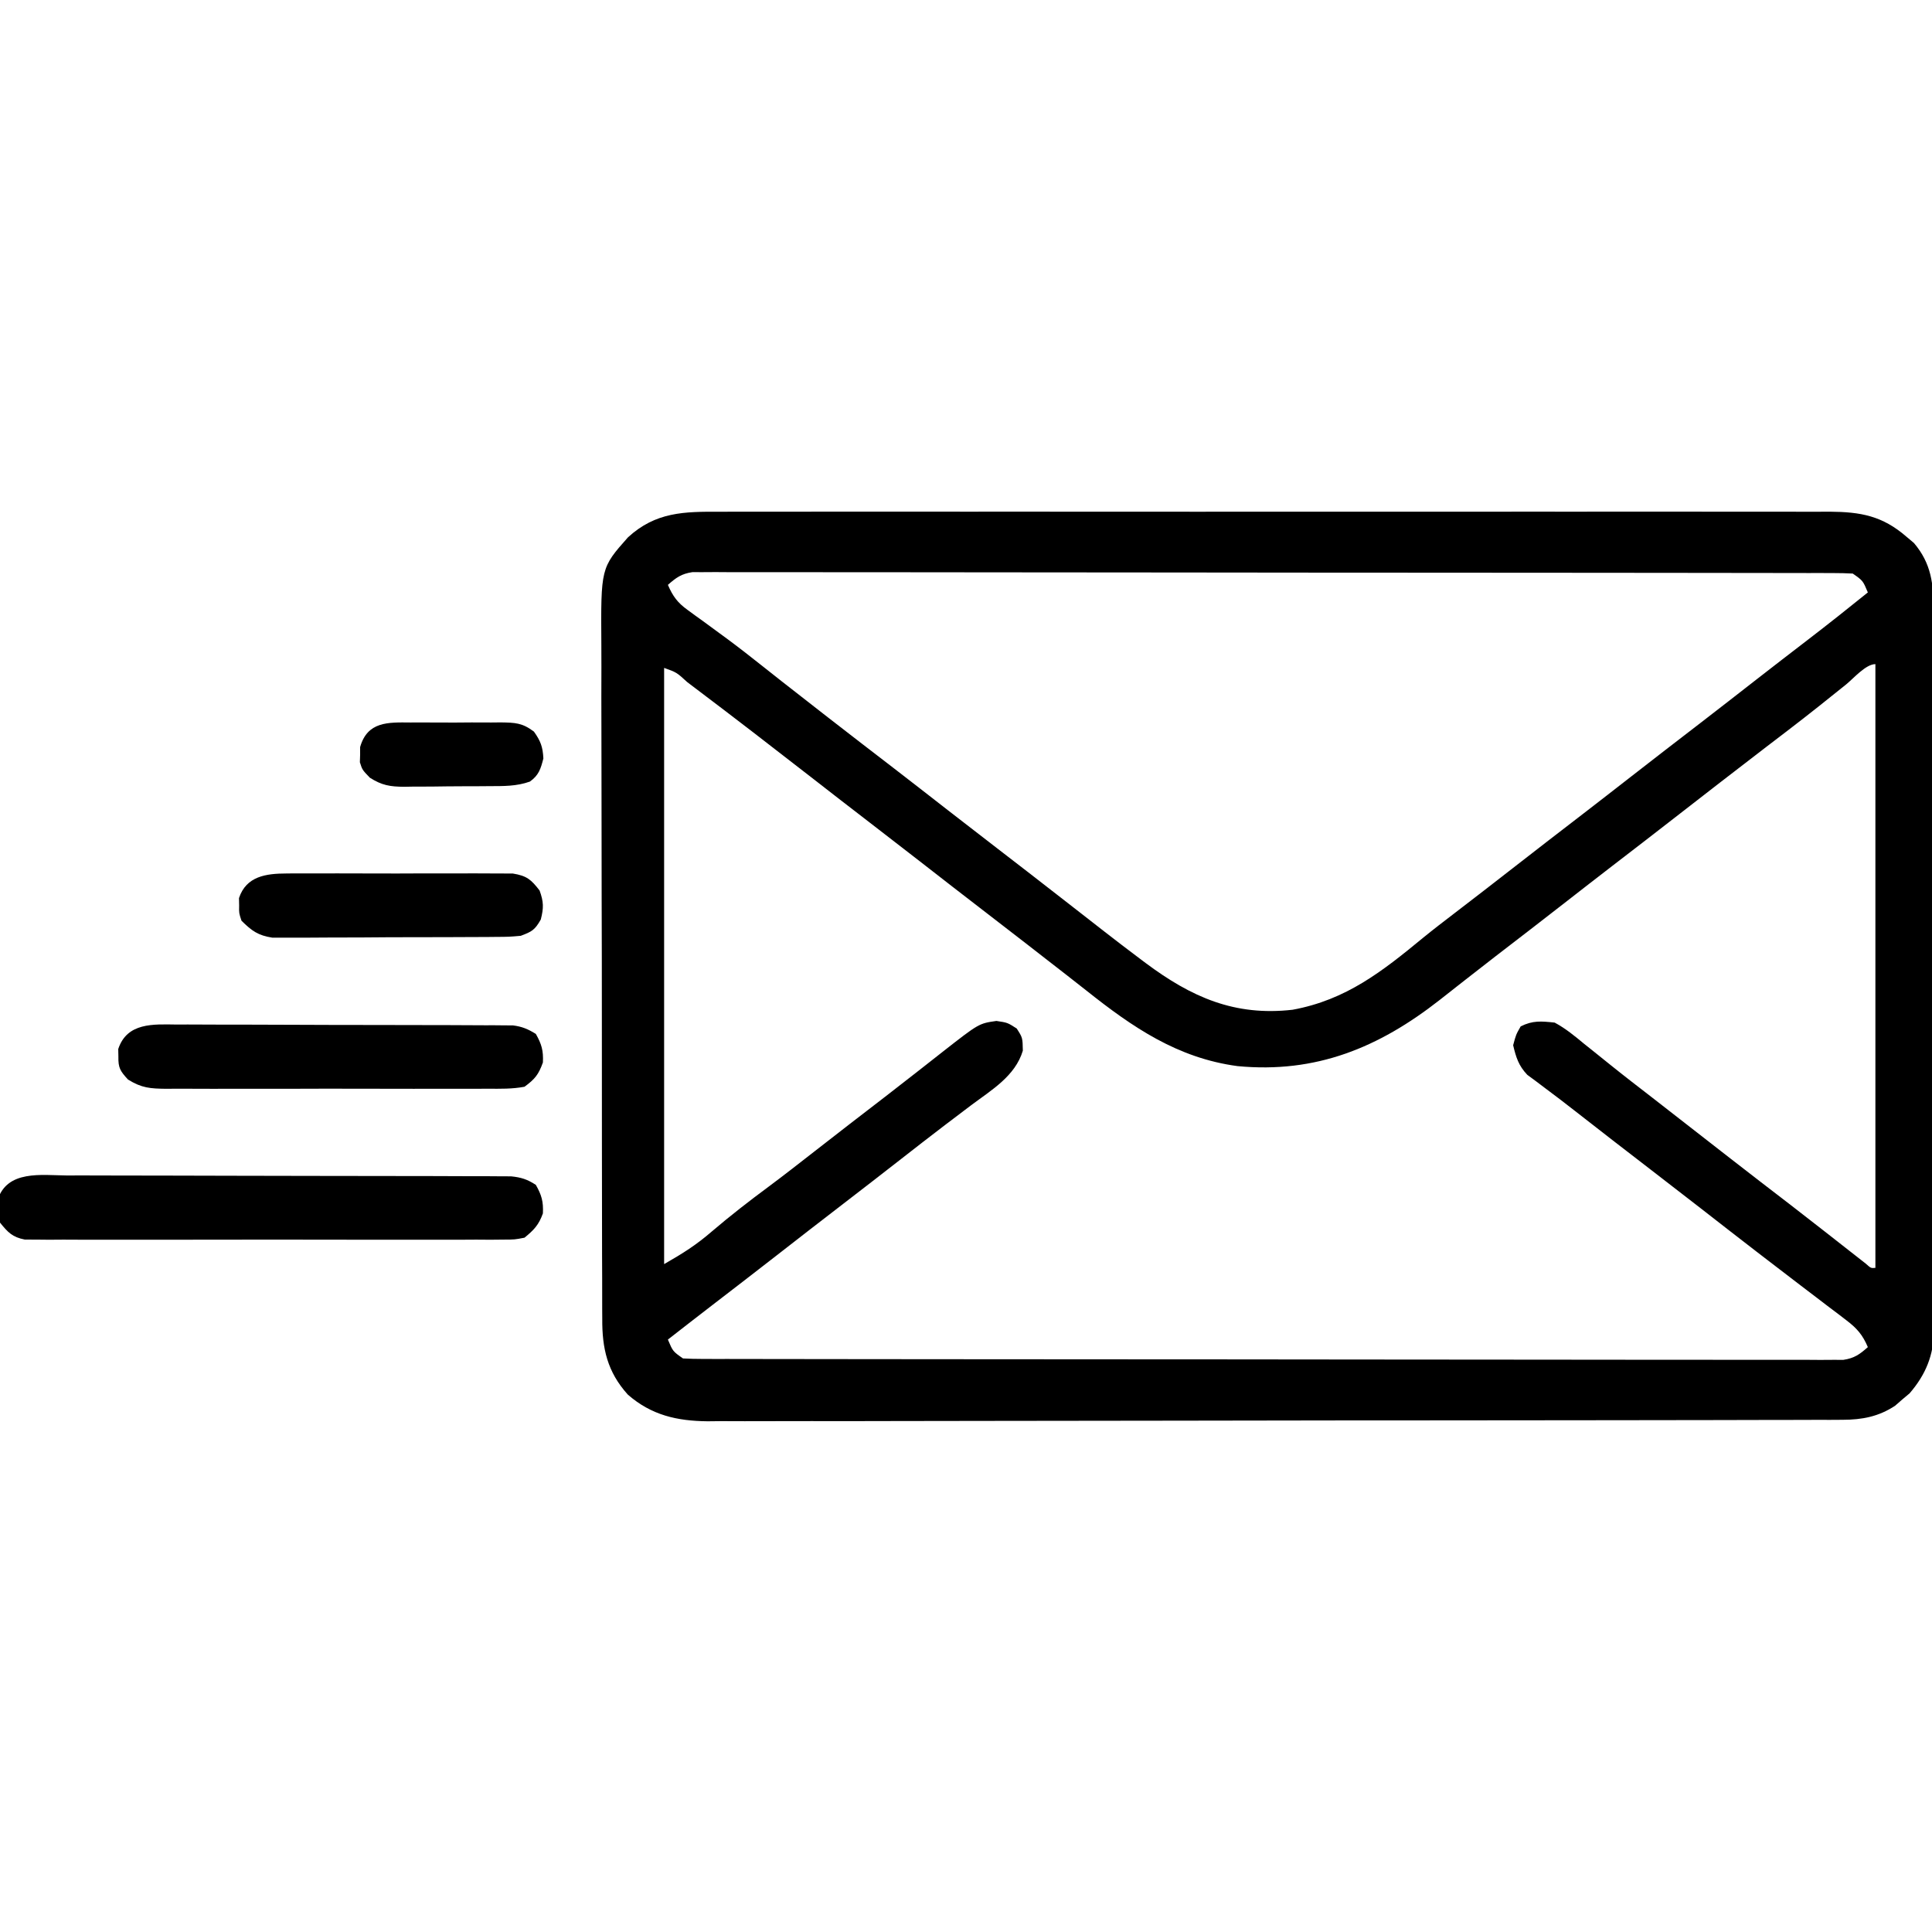 <?xml version="1.0" encoding="UTF-8"?> <svg xmlns="http://www.w3.org/2000/svg" version="1.1" width="512" height="512"><path d="M0 0 C1.291 -0.005 2.583 -0.009 3.913 -0.014 C7.487 -0.027 11.061 -0.021 14.634 -0.011 C18.492 -0.004 22.351 -0.015 26.209 -0.023 C33.763 -0.036 41.317 -0.034 48.871 -0.025 C55.011 -0.018 61.15 -0.017 67.29 -0.02 C68.164 -0.021 69.038 -0.021 69.938 -0.022 C71.714 -0.023 73.49 -0.024 75.265 -0.025 C91.913 -0.033 108.561 -0.024 125.208 -0.007 C139.491 0.006 153.773 0.004 168.055 -0.01 C184.644 -0.026 201.232 -0.033 217.82 -0.023 C219.589 -0.022 221.359 -0.021 223.128 -0.02 C224.433 -0.02 224.433 -0.02 225.765 -0.019 C231.897 -0.017 238.029 -0.021 244.161 -0.028 C251.634 -0.036 259.107 -0.034 266.58 -0.018 C270.393 -0.01 274.205 -0.007 278.018 -0.017 C282.151 -0.028 286.284 -0.015 290.417 0 C291.622 -0.007 292.826 -0.013 294.067 -0.02 C302.305 0.038 308.073 1.076 314.459 6.631 C315.103 7.172 315.748 7.714 316.412 8.272 C321.019 13.68 321.649 19.174 321.596 25.989 C321.604 27.252 321.604 27.252 321.613 28.54 C321.627 31.346 321.62 34.152 321.613 36.959 C321.618 38.976 321.625 40.994 321.634 43.012 C321.652 48.483 321.65 53.954 321.645 59.425 C321.642 63.995 321.648 68.565 321.654 73.135 C321.668 83.917 321.666 94.7 321.655 105.482 C321.643 116.601 321.657 127.719 321.684 138.837 C321.706 148.389 321.713 157.94 321.707 167.492 C321.704 173.194 321.706 178.896 321.723 184.599 C321.739 189.961 321.735 195.323 321.716 200.685 C321.712 202.651 321.715 204.617 321.726 206.582 C321.739 209.27 321.728 211.957 321.71 214.645 C321.72 215.419 321.729 216.192 321.739 216.989 C321.651 223.533 319.554 228.656 315.279 233.623 C314.637 234.162 313.995 234.701 313.334 235.256 C312.697 235.81 312.06 236.365 311.404 236.936 C307.061 239.795 302.696 240.63 297.563 240.641 C296.457 240.648 295.35 240.655 294.21 240.662 C293.005 240.66 291.8 240.658 290.558 240.655 C288.625 240.663 288.625 240.663 286.653 240.671 C283.083 240.685 279.513 240.687 275.943 240.686 C272.09 240.688 268.238 240.701 264.385 240.713 C255.963 240.735 247.542 240.743 239.12 240.748 C233.86 240.752 228.6 240.758 223.339 240.765 C208.77 240.785 194.2 240.801 179.63 240.804 C178.232 240.805 178.232 240.805 176.806 240.805 C174.916 240.805 173.027 240.806 171.138 240.806 C170.2 240.806 169.262 240.806 168.296 240.806 C167.357 240.807 166.418 240.807 165.45 240.807 C150.235 240.811 135.02 240.838 119.805 240.875 C104.177 240.913 88.548 240.932 72.92 240.933 C64.148 240.933 55.376 240.942 46.605 240.971 C39.135 240.995 31.666 241.003 24.197 240.987 C20.388 240.98 16.58 240.981 12.771 241.004 C8.636 241.028 4.502 241.014 0.367 240.996 C-0.829 241.009 -2.025 241.022 -3.258 241.036 C-11.368 240.954 -18.15 239.432 -24.404 233.974 C-29.869 227.92 -31.24 221.68 -31.186 213.862 C-31.192 213.03 -31.198 212.198 -31.204 211.341 C-31.221 208.566 -31.216 205.793 -31.211 203.018 C-31.219 201.024 -31.227 199.029 -31.237 197.035 C-31.259 191.625 -31.262 186.216 -31.26 180.807 C-31.26 176.287 -31.269 171.767 -31.277 167.246 C-31.296 156.579 -31.299 145.911 -31.292 135.244 C-31.286 124.251 -31.308 113.258 -31.346 102.264 C-31.376 92.816 -31.388 83.368 -31.384 73.92 C-31.382 68.281 -31.387 62.643 -31.412 57.004 C-31.434 51.699 -31.432 46.395 -31.412 41.09 C-31.408 39.148 -31.413 37.205 -31.428 35.263 C-31.568 14.894 -31.568 14.894 -24.384 6.794 C-17.033 0.029 -9.463 -0.053 0 0 Z M-13.791 19.381 C-12.478 22.395 -11.249 24.09 -8.588 26.01 C-7.945 26.481 -7.302 26.953 -6.639 27.439 C-5.947 27.936 -5.255 28.432 -4.541 28.943 C-3.074 30.019 -1.608 31.096 -0.143 32.174 C0.593 32.713 1.329 33.253 2.087 33.808 C5.133 36.066 8.113 38.401 11.084 40.756 C12.226 41.658 13.367 42.561 14.51 43.463 C15.099 43.929 15.689 44.395 16.297 44.876 C19.943 47.747 23.608 50.595 27.271 53.443 C28.042 54.043 28.813 54.642 29.607 55.259 C34.992 59.443 40.394 63.604 45.802 67.756 C50.737 71.552 55.644 75.384 60.556 79.209 C64.93 82.613 69.312 86.006 73.709 89.381 C78.892 93.36 84.053 97.367 89.209 101.381 C90.754 102.583 92.3 103.785 93.845 104.986 C96.497 107.048 99.145 109.113 101.791 111.182 C104.907 113.612 108.049 116.006 111.209 118.381 C111.748 118.787 112.288 119.193 112.844 119.612 C124.925 128.619 136.393 133.733 151.76 131.975 C165.965 129.367 175.535 121.806 186.377 112.874 C189.051 110.695 191.781 108.6 194.521 106.506 C199.771 102.49 204.995 98.443 210.209 94.381 C216.39 89.567 222.588 84.777 228.802 80.006 C232.951 76.815 237.079 73.597 241.209 70.381 C247.39 65.567 253.588 60.777 259.802 56.006 C264.731 52.214 269.633 48.387 274.539 44.566 C279.082 41.029 283.638 37.508 288.209 34.006 C293.6 29.868 298.923 25.652 304.209 21.381 C302.9 18.259 302.9 18.259 300.209 16.381 C298.519 16.284 296.825 16.252 295.132 16.25 C294.051 16.246 292.97 16.242 291.856 16.238 C290.658 16.239 289.46 16.24 288.226 16.241 C286.962 16.238 285.697 16.235 284.394 16.232 C280.871 16.223 277.349 16.222 273.827 16.221 C270.033 16.219 266.238 16.212 262.444 16.205 C254.143 16.191 245.841 16.185 237.54 16.181 C232.359 16.178 227.179 16.174 221.998 16.169 C207.664 16.157 193.329 16.147 178.995 16.143 C178.077 16.143 177.159 16.143 176.213 16.143 C175.293 16.142 174.373 16.142 173.425 16.142 C171.56 16.142 169.696 16.141 167.831 16.141 C166.444 16.14 166.444 16.14 165.029 16.14 C150.035 16.136 135.042 16.119 120.049 16.095 C104.668 16.072 89.286 16.059 73.904 16.058 C65.263 16.057 56.622 16.051 47.981 16.033 C40.625 16.018 33.268 16.013 25.911 16.021 C22.156 16.025 18.4 16.024 14.645 16.01 C10.578 15.995 6.512 16.003 2.445 16.013 C1.252 16.005 0.059 15.997 -1.171 15.989 C-2.257 15.996 -3.344 16.002 -4.463 16.009 C-5.872 16.008 -5.872 16.008 -7.309 16.007 C-10.222 16.446 -11.61 17.449 -13.791 19.381 Z M298.459 45.756 C293.539 49.724 288.602 53.663 283.584 57.506 C283.053 57.913 282.521 58.32 281.974 58.739 C280.386 59.954 278.797 61.167 277.209 62.381 C269.068 68.624 260.957 74.905 252.862 81.208 C247.462 85.411 242.043 89.589 236.615 93.756 C232.466 96.947 228.338 100.165 224.209 103.381 C218.033 108.19 211.843 112.979 205.631 117.74 C202.983 119.777 200.352 121.834 197.724 123.897 C196.936 124.514 196.148 125.131 195.336 125.768 C193.801 126.971 192.268 128.176 190.738 129.385 C174.611 142.014 157.964 148.899 137.166 146.912 C121.266 144.778 109.379 136.646 97.087 126.869 C93.482 124.013 89.841 121.202 86.209 118.381 C84.657 117.173 83.105 115.964 81.552 114.756 C77.947 111.952 74.332 109.162 70.709 106.381 C64.739 101.798 58.799 97.177 52.861 92.553 C48.487 89.149 44.105 85.756 39.709 82.381 C34.526 78.402 29.364 74.395 24.209 70.381 C14.007 62.441 3.779 54.54 -6.541 46.756 C-7.598 45.955 -7.598 45.955 -8.677 45.138 C-11.471 42.573 -11.471 42.573 -14.791 41.381 C-14.791 93.521 -14.791 145.661 -14.791 199.381 C-9.826 196.544 -6.287 194.316 -2.104 190.693 C2.732 186.568 7.704 182.708 12.814 178.924 C16.974 175.828 21.057 172.633 25.146 169.443 C31.336 164.616 37.541 159.809 43.771 155.033 C46.471 152.957 49.154 150.861 51.834 148.76 C53.043 147.813 53.043 147.813 54.277 146.848 C55.864 145.605 57.448 144.361 59.031 143.113 C68.623 135.607 68.623 135.607 73.271 134.943 C76.209 135.381 76.209 135.381 78.646 136.943 C80.209 139.381 80.209 139.381 80.271 142.818 C78.261 149.56 71.954 153.248 66.521 157.318 C65.001 158.469 63.482 159.62 61.963 160.772 C61.18 161.364 60.398 161.956 59.592 162.566 C55.691 165.537 51.825 168.552 47.959 171.568 C42.887 175.521 37.81 179.466 32.709 183.381 C26.745 187.959 20.812 192.575 14.881 197.194 C9.292 201.544 3.685 205.869 -1.932 210.182 C-5.898 213.232 -9.847 216.303 -13.791 219.381 C-12.482 222.503 -12.482 222.503 -9.791 224.381 C-8.101 224.478 -6.408 224.51 -4.715 224.512 C-3.634 224.516 -2.552 224.52 -1.438 224.524 C-0.24 224.523 0.957 224.522 2.191 224.521 C4.088 224.526 4.088 224.526 6.024 224.53 C9.546 224.538 13.068 224.54 16.591 224.541 C20.385 224.543 24.179 224.55 27.973 224.557 C36.275 224.571 44.576 224.577 52.878 224.581 C58.058 224.584 63.239 224.588 68.419 224.593 C82.754 224.605 97.088 224.615 111.423 224.619 C112.8 224.619 112.8 224.619 114.204 224.619 C115.124 224.619 116.044 224.62 116.992 224.62 C118.857 224.62 120.722 224.621 122.586 224.621 C123.974 224.622 123.974 224.622 125.389 224.622 C140.382 224.626 155.375 224.643 170.368 224.667 C185.75 224.69 201.132 224.703 216.514 224.704 C225.154 224.705 233.795 224.711 242.436 224.729 C249.793 224.744 257.15 224.749 264.506 224.741 C268.262 224.737 272.017 224.738 275.772 224.752 C279.839 224.767 283.906 224.759 287.972 224.748 C289.166 224.757 290.359 224.765 291.588 224.773 C293.218 224.763 293.218 224.763 294.881 224.753 C296.289 224.754 296.289 224.754 297.727 224.755 C300.64 224.316 302.028 223.313 304.209 221.381 C302.823 218.132 301.335 216.407 298.533 214.279 C297.794 213.712 297.056 213.145 296.295 212.561 C295.503 211.965 294.712 211.37 293.896 210.756 C292.672 209.82 292.672 209.82 291.424 208.865 C289.778 207.608 288.13 206.354 286.48 205.103 C283.544 202.877 280.626 200.63 277.709 198.381 C276.688 197.597 275.667 196.813 274.615 196.006 C269.68 192.21 264.773 188.378 259.861 184.553 C255.487 181.149 251.105 177.756 246.709 174.381 C239.922 169.168 233.156 163.927 226.416 158.654 C223.933 156.714 221.439 154.796 218.908 152.92 C218.017 152.247 217.126 151.574 216.209 150.881 C215.466 150.334 214.724 149.788 213.959 149.225 C211.657 146.8 210.976 144.608 210.209 141.381 C210.959 138.568 210.959 138.568 212.209 136.381 C215.405 134.783 217.662 135.001 221.209 135.381 C224.093 136.916 226.512 138.926 229.021 141.006 C229.755 141.591 230.488 142.175 231.244 142.778 C232.794 144.013 234.339 145.255 235.88 146.504 C239.593 149.497 243.373 152.401 247.146 155.318 C248.649 156.488 250.152 157.659 251.654 158.83 C256.275 162.433 260.897 166.033 265.521 169.631 C266.277 170.219 267.032 170.806 267.81 171.412 C273.11 175.533 278.427 179.632 283.756 183.717 C286.507 185.832 289.242 187.968 291.974 190.108 C292.799 190.752 293.623 191.397 294.472 192.061 C296.111 193.342 297.747 194.626 299.383 195.912 C300.124 196.492 300.866 197.072 301.631 197.67 C302.297 198.193 302.963 198.716 303.649 199.254 C305.023 200.479 305.023 200.479 306.209 200.381 C306.209 147.581 306.209 94.781 306.209 40.381 C303.676 40.381 300.461 44.129 298.459 45.756 Z " fill="#000000" transform="translate(190.791,135.619)"></path><path d="M0 0 C1.937 -0.006 1.937 -0.006 3.914 -0.012 C7.449 -0.021 10.984 -0.006 14.519 0.014 C18.22 0.032 21.922 0.028 25.624 0.028 C31.839 0.03 38.053 0.047 44.268 0.074 C51.452 0.106 58.636 0.116 65.82 0.115 C73.472 0.113 81.123 0.127 88.774 0.146 C90.978 0.15 93.182 0.151 95.386 0.152 C99.492 0.155 103.597 0.174 107.703 0.195 C109.535 0.194 109.535 0.194 111.404 0.193 C113.08 0.205 113.08 0.205 114.79 0.218 C115.761 0.222 116.732 0.225 117.732 0.229 C120.417 0.499 122.031 1.023 124.287 2.486 C125.828 5.202 126.314 6.926 126.162 10.048 C125.063 13.11 123.8 14.427 121.287 16.486 C118.698 16.989 118.698 16.989 115.708 16.994 C114.572 17.005 113.436 17.016 112.266 17.028 C111.025 17.02 109.783 17.012 108.504 17.003 C106.537 17.014 106.537 17.014 104.531 17.025 C100.938 17.043 97.346 17.036 93.753 17.023 C89.992 17.013 86.232 17.022 82.471 17.029 C76.156 17.036 69.842 17.026 63.527 17.007 C56.226 16.986 48.926 16.993 41.625 17.015 C35.357 17.033 29.088 17.035 22.82 17.025 C19.076 17.019 15.333 17.018 11.589 17.031 C7.416 17.045 3.243 17.026 -0.93 17.003 C-2.792 17.016 -2.792 17.016 -4.693 17.028 C-5.828 17.017 -6.964 17.005 -8.134 16.994 C-9.614 16.992 -9.614 16.992 -11.124 16.989 C-14.435 16.346 -15.625 15.077 -17.713 12.486 C-18.28 10.486 -18.28 10.486 -18.276 8.486 C-18.298 7.826 -18.319 7.166 -18.342 6.486 C-15.826 -1.517 -6.701 -0.062 0 0 Z " fill="#000000" transform="translate(17.713,311.514)"></path><path d="M0 0 C0.979 -0.004 1.959 -0.008 2.968 -0.012 C6.201 -0.019 9.433 0.002 12.666 0.025 C14.913 0.027 17.161 0.028 19.409 0.028 C24.117 0.031 28.825 0.047 33.534 0.074 C39.572 0.108 45.61 0.116 51.649 0.114 C56.289 0.115 60.929 0.126 65.569 0.14 C67.796 0.147 70.023 0.151 72.249 0.152 C75.359 0.156 78.469 0.174 81.578 0.195 C82.961 0.194 82.961 0.194 84.373 0.193 C85.645 0.205 85.645 0.205 86.943 0.218 C88.045 0.223 88.045 0.223 89.169 0.229 C91.578 0.53 93.167 1.207 95.224 2.486 C96.766 5.202 97.252 6.926 97.099 10.048 C95.944 13.267 95.006 14.438 92.224 16.486 C88.984 17.093 85.775 17.032 82.486 17.003 C81.005 17.014 81.005 17.014 79.494 17.025 C76.228 17.042 72.963 17.031 69.697 17.017 C67.428 17.02 65.159 17.024 62.89 17.029 C58.132 17.035 53.375 17.026 48.618 17.007 C42.52 16.985 36.423 16.998 30.325 17.022 C25.639 17.036 20.952 17.031 16.266 17.021 C14.017 17.018 11.769 17.022 9.521 17.031 C6.377 17.041 3.235 17.026 0.092 17.003 C-1.302 17.016 -1.302 17.016 -2.725 17.028 C-6.944 16.973 -9.193 16.847 -12.851 14.578 C-14.917 12.332 -15.459 11.491 -15.401 8.486 C-15.414 7.826 -15.426 7.166 -15.44 6.486 C-13.094 -0.579 -6.136 -0.075 0 0 Z " fill="#000000" transform="translate(46.776,271.514)"></path><path d="M0 0 C0.677 -0.007 1.354 -0.014 2.052 -0.021 C4.278 -0.039 6.504 -0.027 8.73 -0.014 C10.283 -0.016 11.836 -0.02 13.388 -0.025 C16.637 -0.031 19.886 -0.023 23.135 -0.004 C27.297 0.019 31.458 0.006 35.62 -0.018 C38.824 -0.033 42.028 -0.028 45.233 -0.018 C46.767 -0.015 48.302 -0.018 49.836 -0.028 C51.981 -0.038 54.125 -0.022 56.27 0 C57.489 0.003 58.709 0.006 59.965 0.01 C63.661 0.614 64.817 1.586 67.07 4.518 C68.152 7.533 68.178 9.097 67.383 12.205 C65.807 14.981 65.027 15.412 62.07 16.518 C59.003 16.785 59.003 16.785 55.361 16.808 C54.696 16.815 54.03 16.822 53.345 16.828 C51.15 16.847 48.956 16.851 46.761 16.854 C45.232 16.86 43.703 16.867 42.174 16.874 C38.97 16.886 35.767 16.889 32.563 16.888 C28.463 16.888 24.363 16.915 20.263 16.95 C17.105 16.972 13.947 16.976 10.789 16.975 C9.278 16.977 7.766 16.986 6.255 17.002 C4.139 17.021 2.024 17.015 -0.092 17.003 C-1.294 17.006 -2.497 17.009 -3.736 17.012 C-7.552 16.421 -9.213 15.209 -11.93 12.518 C-12.594 10.518 -12.594 10.518 -12.555 8.518 C-12.568 7.858 -12.581 7.198 -12.594 6.518 C-10.662 0.7 -5.403 0.014 0 0 Z " fill="#000000" transform="translate(75.93,231.482)"></path><path d="M0 0 C1.276 -0.006 1.276 -0.006 2.577 -0.012 C4.373 -0.014 6.168 -0.007 7.963 0.01 C10.71 0.031 13.453 0.01 16.199 -0.016 C17.945 -0.013 19.691 -0.008 21.438 0 C22.257 -0.008 23.077 -0.016 23.922 -0.025 C27.724 0.038 29.607 0.07 32.713 2.412 C34.493 4.917 35.069 6.46 35.219 9.531 C34.508 12.308 34.014 13.959 31.656 15.655 C28.115 16.928 24.628 16.856 20.91 16.867 C20.106 16.874 19.303 16.881 18.475 16.887 C16.778 16.897 15.081 16.902 13.384 16.902 C10.793 16.906 8.205 16.943 5.615 16.98 C3.964 16.986 2.312 16.99 0.66 16.992 C-0.111 17.007 -0.882 17.021 -1.676 17.036 C-5.43 17.004 -7.573 16.664 -10.77 14.627 C-12.781 12.531 -12.781 12.531 -13.41 10.531 C-13.388 9.871 -13.366 9.211 -13.344 8.531 C-13.345 7.871 -13.346 7.211 -13.348 6.531 C-11.416 -0.29 -5.946 -0.059 0 0 Z " fill="#000000" transform="translate(108.781,191.469)"></path></svg> 
